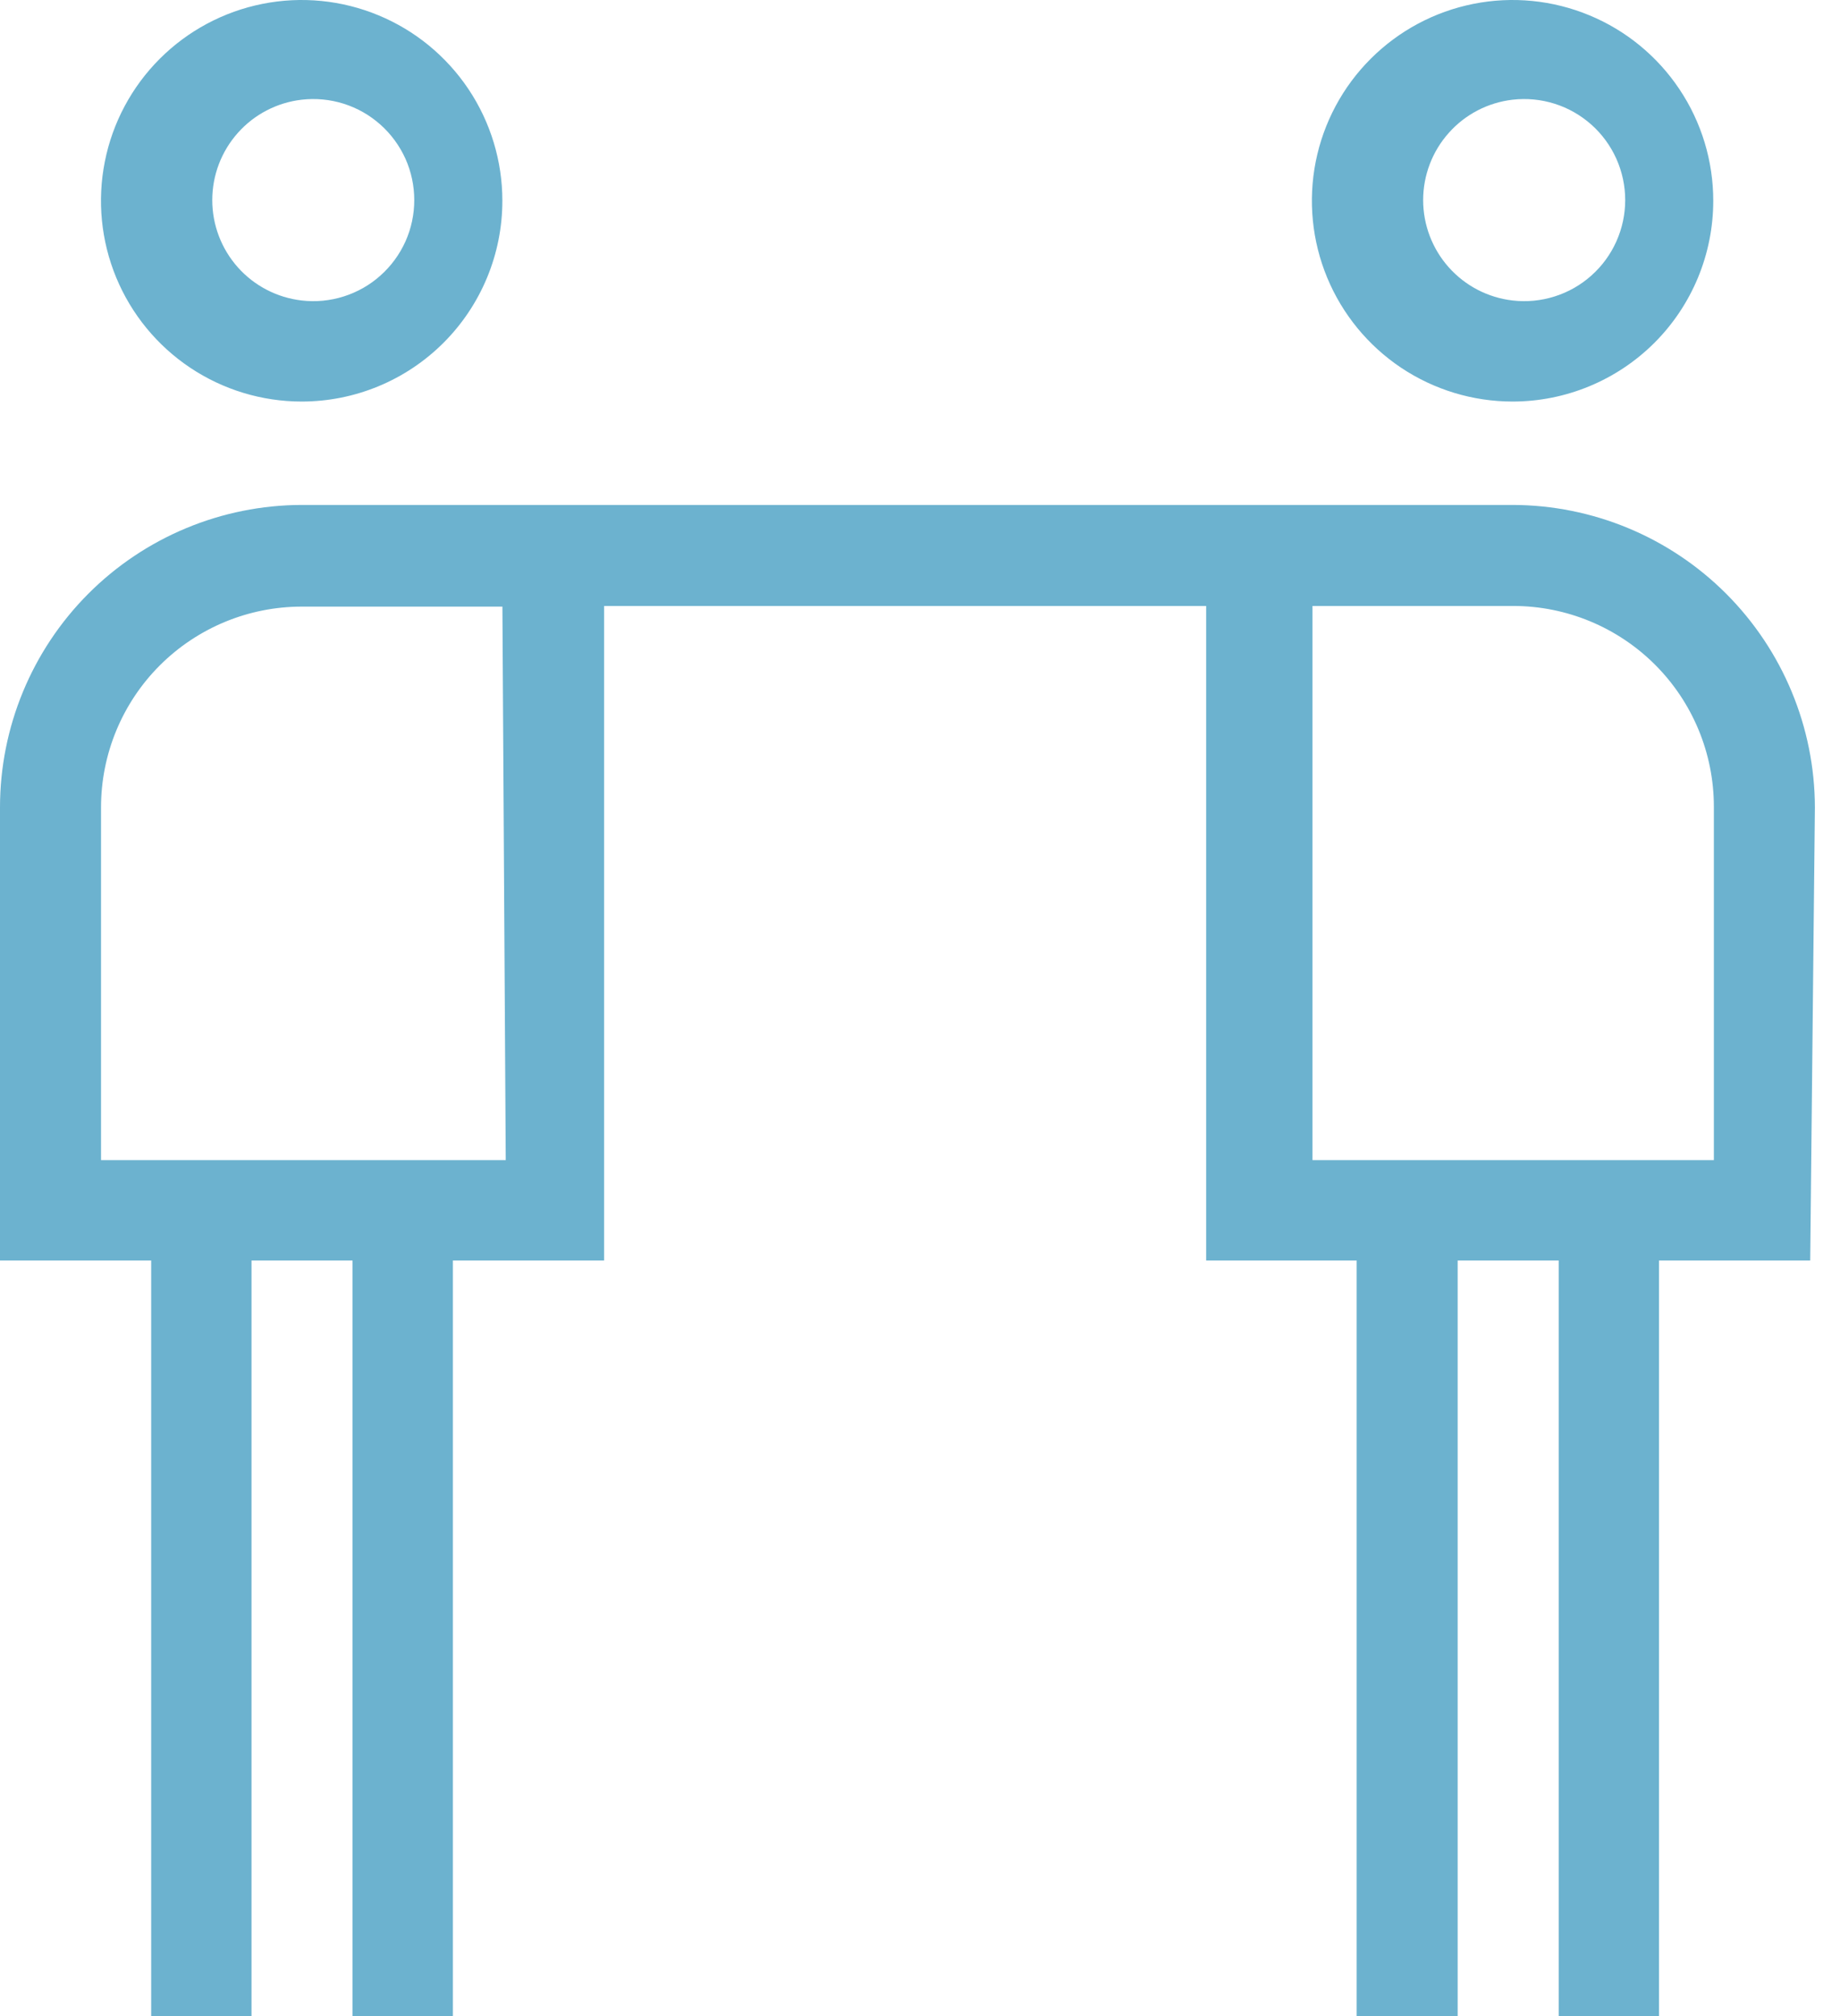 <svg xmlns="http://www.w3.org/2000/svg" width="42" height="46" viewBox="0 0 42 46" fill="none"><path d="M6.886 9.162C5.98 9.162 5.094 8.893 4.341 8.39C3.587 7.886 3 7.171 2.653 6.334C2.307 5.497 2.216 4.576 2.393 3.687C2.569 2.799 3.006 1.982 3.646 1.342C4.287 0.701 5.103 0.265 5.992 0.088C6.881 -0.089 7.802 0.002 8.639 0.349C9.476 0.695 10.191 1.283 10.695 2.036C11.198 2.789 11.467 3.675 11.467 4.581C11.467 5.796 10.984 6.961 10.125 7.82C9.266 8.679 8.101 9.162 6.886 9.162ZM6.886 2.275C6.324 2.34 5.805 2.609 5.429 3.032C5.053 3.454 4.845 4 4.845 4.566C4.845 5.131 5.053 5.677 5.429 6.1C5.805 6.522 6.324 6.791 6.886 6.856C7.209 6.894 7.536 6.862 7.846 6.764C8.156 6.666 8.442 6.504 8.684 6.287C8.927 6.071 9.121 5.806 9.255 5.509C9.388 5.212 9.456 4.891 9.456 4.566C9.456 4.241 9.388 3.919 9.255 3.622C9.121 3.326 8.927 3.06 8.684 2.844C8.442 2.628 8.156 2.465 7.846 2.367C7.536 2.269 7.209 2.238 6.886 2.275V2.275Z" fill="#6CB2CF"></path><path d="M34.526 9.162C33.62 9.162 32.735 8.893 31.981 8.39C31.228 7.886 30.641 7.171 30.294 6.334C29.947 5.497 29.857 4.576 30.033 3.687C30.21 2.799 30.646 1.982 31.287 1.342C31.928 0.701 32.744 0.265 33.633 0.088C34.521 -0.089 35.442 0.002 36.279 0.349C37.116 0.695 37.832 1.283 38.335 2.036C38.839 2.789 39.107 3.675 39.107 4.581C39.107 5.796 38.625 6.961 37.766 7.82C36.906 8.679 35.741 9.162 34.526 9.162V9.162ZM34.526 2.275C33.964 2.34 33.446 2.609 33.07 3.032C32.693 3.454 32.485 4 32.485 4.566C32.485 5.131 32.693 5.677 33.07 6.1C33.446 6.522 33.964 6.791 34.526 6.856C34.849 6.894 35.176 6.862 35.486 6.764C35.797 6.666 36.082 6.504 36.325 6.287C36.568 6.071 36.762 5.806 36.895 5.509C37.028 5.212 37.097 4.891 37.097 4.566C37.097 4.241 37.028 3.919 36.895 3.622C36.762 3.326 36.568 3.06 36.325 2.844C36.082 2.628 35.797 2.465 35.486 2.367C35.176 2.269 34.849 2.238 34.526 2.275V2.275Z" fill="#6CB2CF"></path><path d="M41.427 18.422C41.423 16.593 40.694 14.84 39.401 13.546C38.108 12.253 36.354 11.524 34.525 11.521H6.887C5.059 11.525 3.307 12.254 2.016 13.547C0.725 14.841 -4.4734e-06 16.595 0 18.422V28.76H3.451V46H5.741V28.76H8.047V46H10.338V28.76H13.789V13.826H27.532V28.76H30.967V46H33.273V28.76H35.579V46H37.869V28.76H41.32L41.427 18.422ZM11.544 26.47H2.306V18.422C2.306 17.207 2.788 16.042 3.647 15.183C4.507 14.324 5.672 13.841 6.887 13.841H11.468L11.544 26.47ZM39.121 26.47H29.959V13.826H34.54C35.755 13.826 36.92 14.309 37.78 15.168C38.639 16.027 39.121 17.192 39.121 18.407V26.47Z" fill="#6CB2CF"></path></svg>